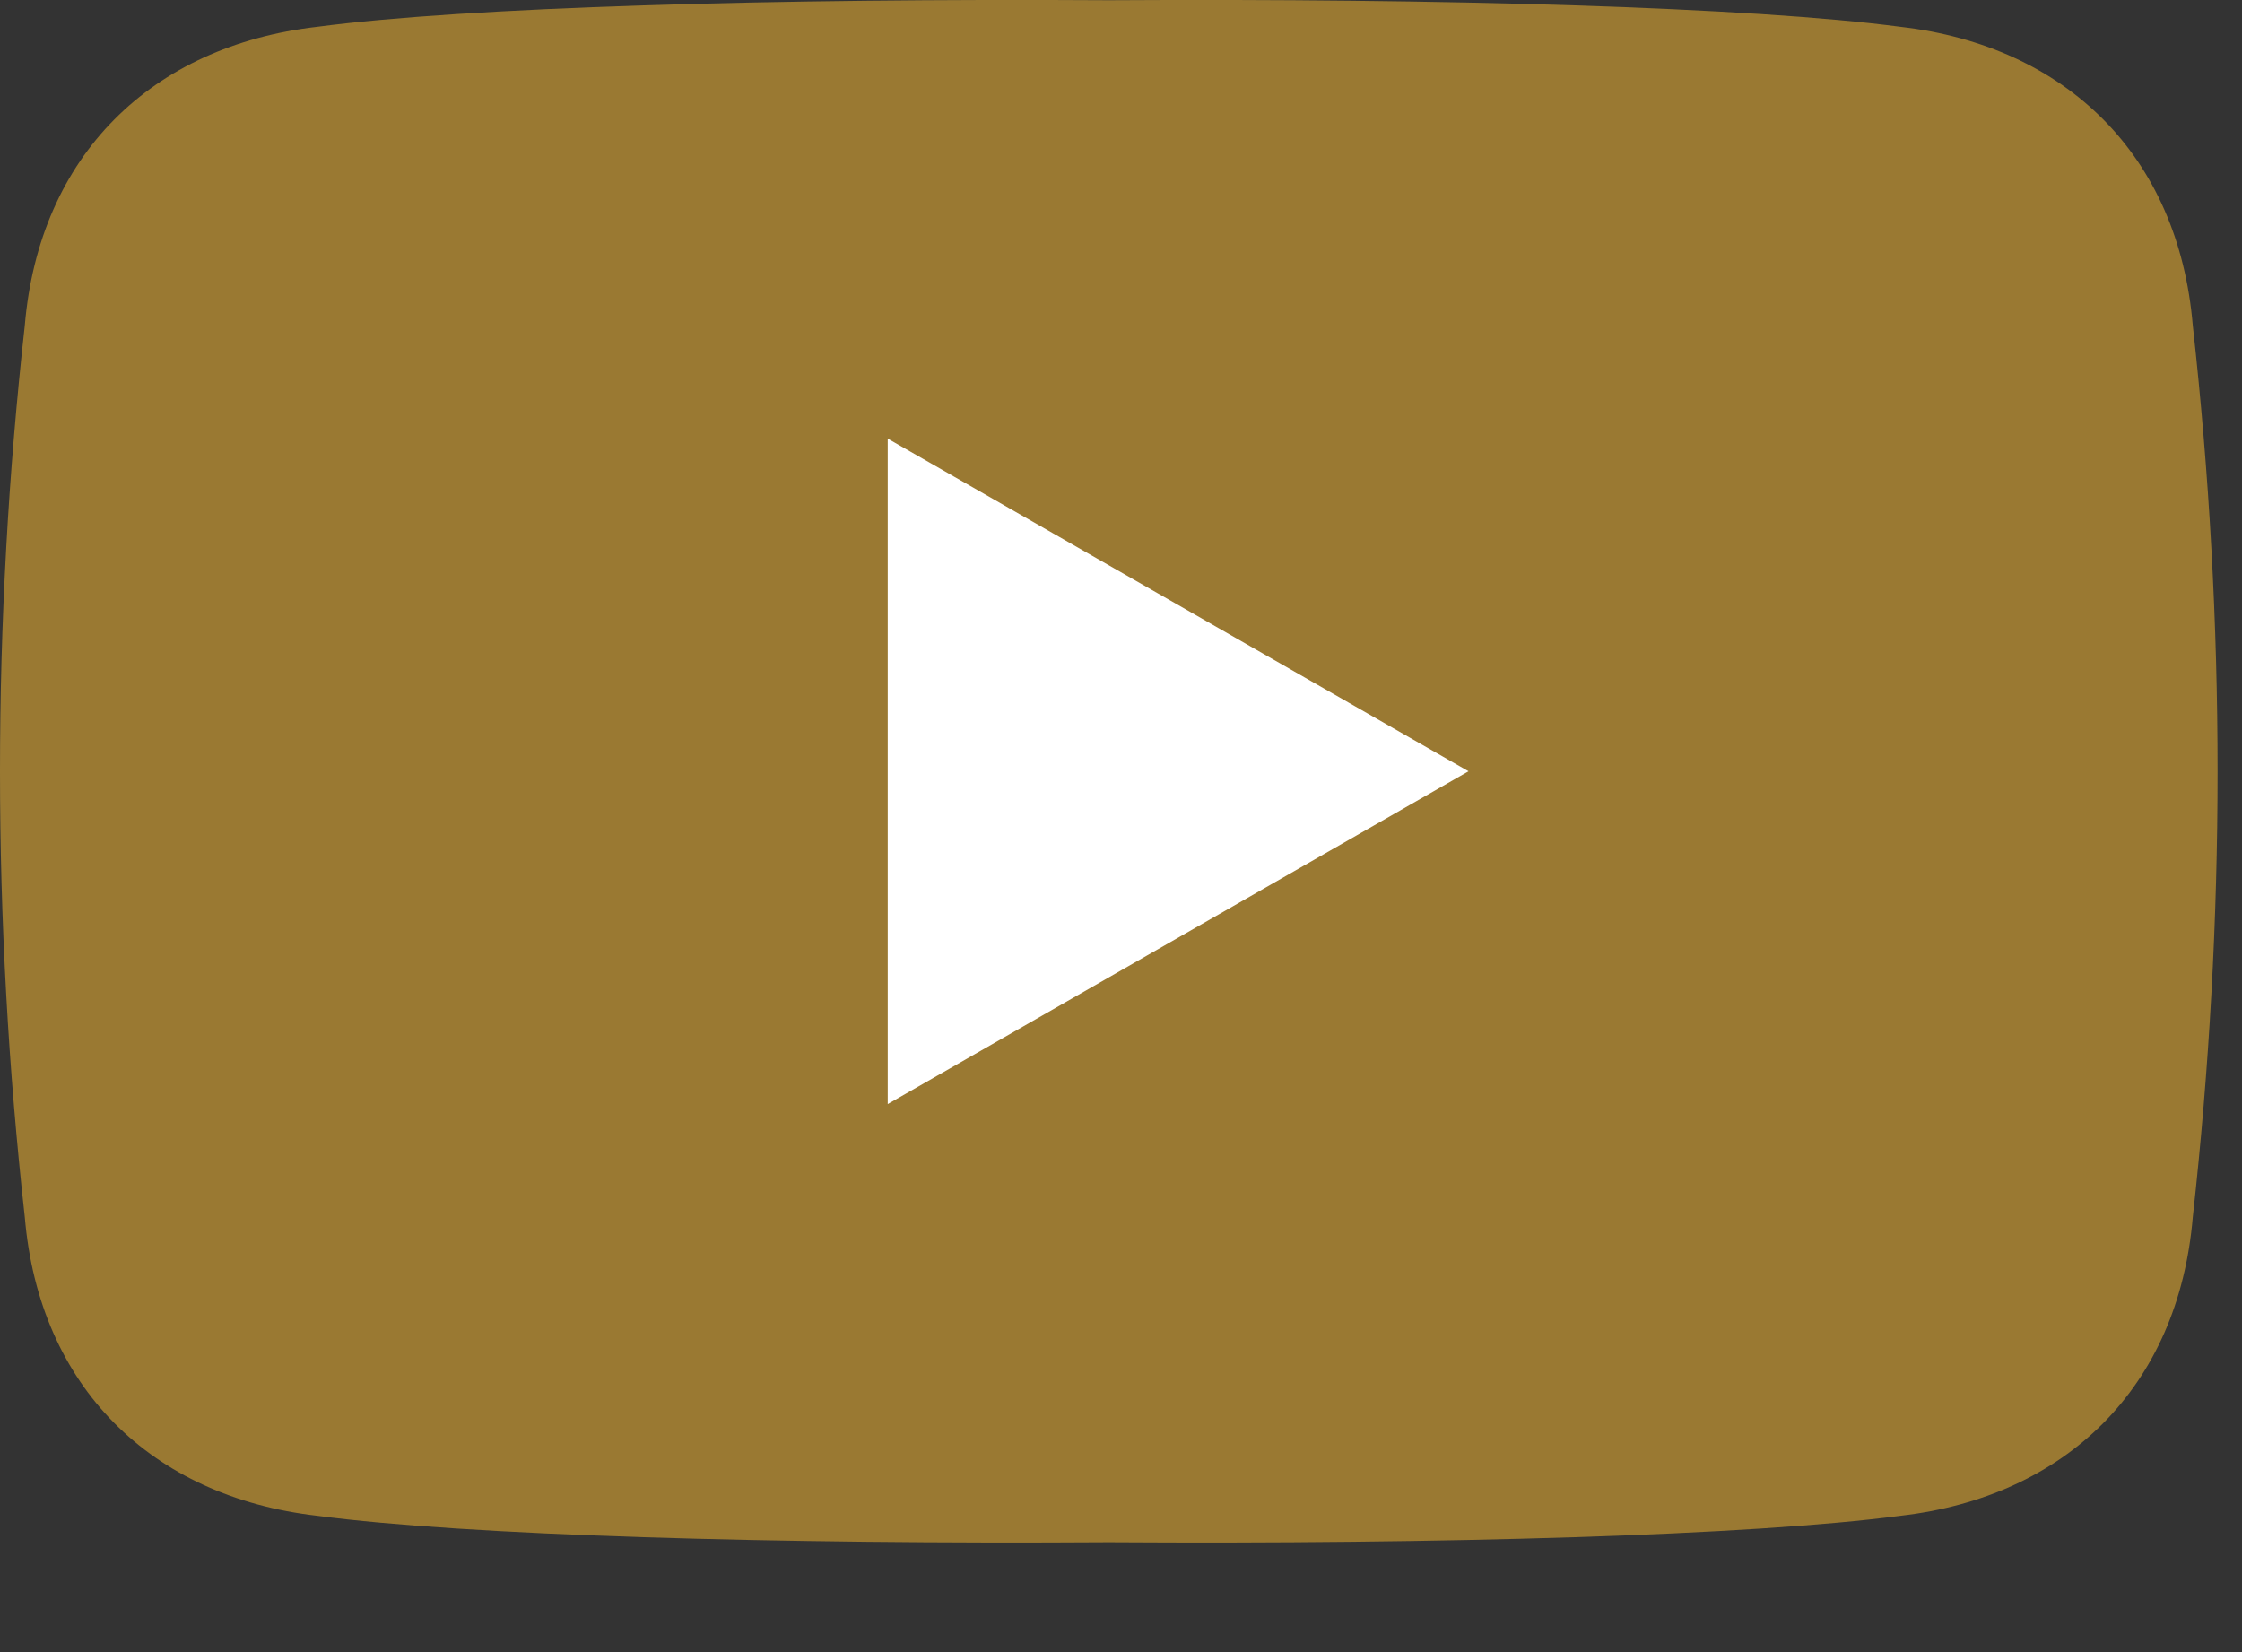 <svg width="19" height="14" viewBox="0 0 19 14" fill="none" xmlns="http://www.w3.org/2000/svg">
<rect x="0" y="0" width="19" height="14" fill="#333333" stroke="none"/>
<path d="M0 6.536C0 7.796 0.07 9.054 0.21 10.313C0.332 11.755 1.285 12.684 2.689 12.845C3.952 13.012 6.561 13.087 9.397 13.069C12.233 13.087 14.841 13.012 16.104 12.845C17.508 12.684 18.462 11.755 18.583 10.313C18.723 9.054 18.793 7.795 18.793 6.536C18.793 5.276 18.723 4.017 18.583 2.759C18.462 1.317 17.508 0.388 16.104 0.227C14.841 0.06 12.233 -0.015 9.397 0.002C6.561 -0.015 3.952 0.06 2.689 0.227C1.285 0.388 0.332 1.317 0.21 2.759C0.07 4.017 0 5.277 0 6.536Z" fill="#9A7932"/>
<path d="M7.523 3.717L12.445 6.536L7.523 9.356V3.717Z" fill="white"/>
</svg>

